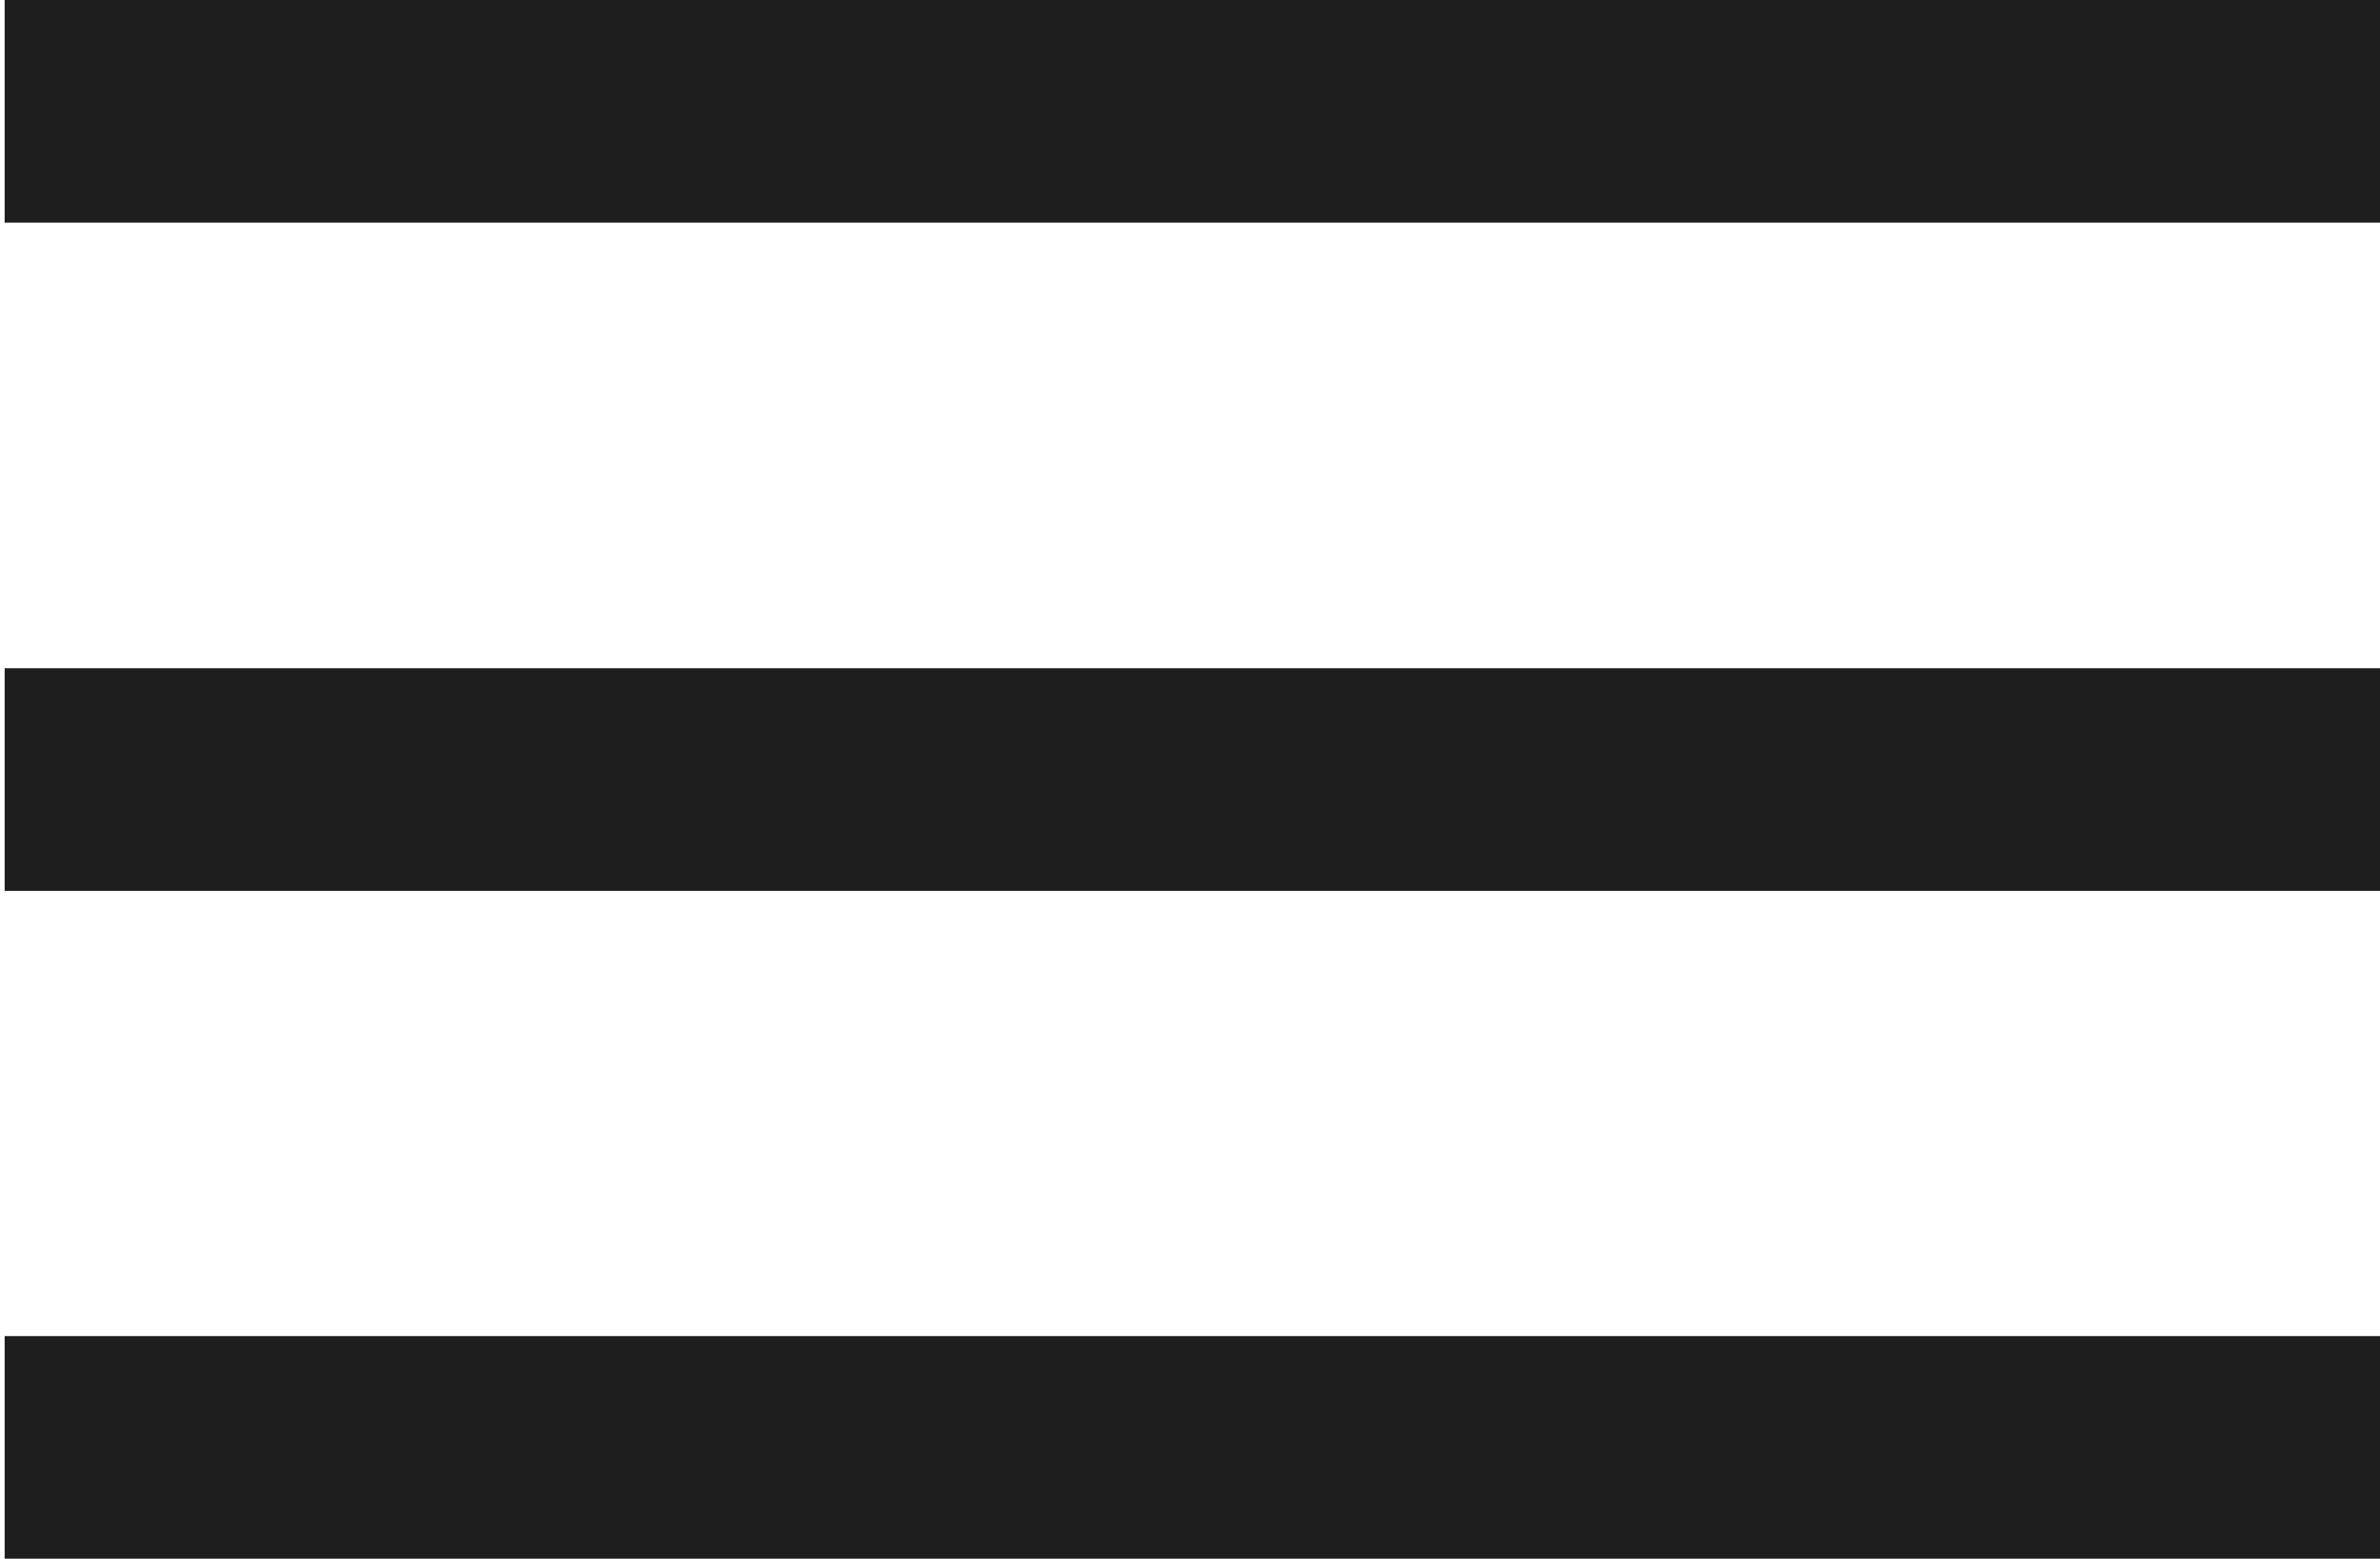 <?xml version="1.0" encoding="utf-8"?>
<!-- Generator: Adobe Illustrator 24.3.0, SVG Export Plug-In . SVG Version: 6.00 Build 0)  -->
<svg version="1.1" id="Layer_1" xmlns="http://www.w3.org/2000/svg" xmlns:xlink="http://www.w3.org/1999/xlink" x="0px" y="0px"
	 viewBox="0 0 512 335.4" style="enable-background:new 0 0 512 335.4;" xml:space="preserve">
<style type="text/css">
	.st0{fill:#1E1E1E;}
</style>
<path class="st0" d="M1,0v47.9h511V0H1z M1,143.8v47.9h511v-47.9H1z M1,287.5v47.9h511v-47.9H1z"/>
</svg>
